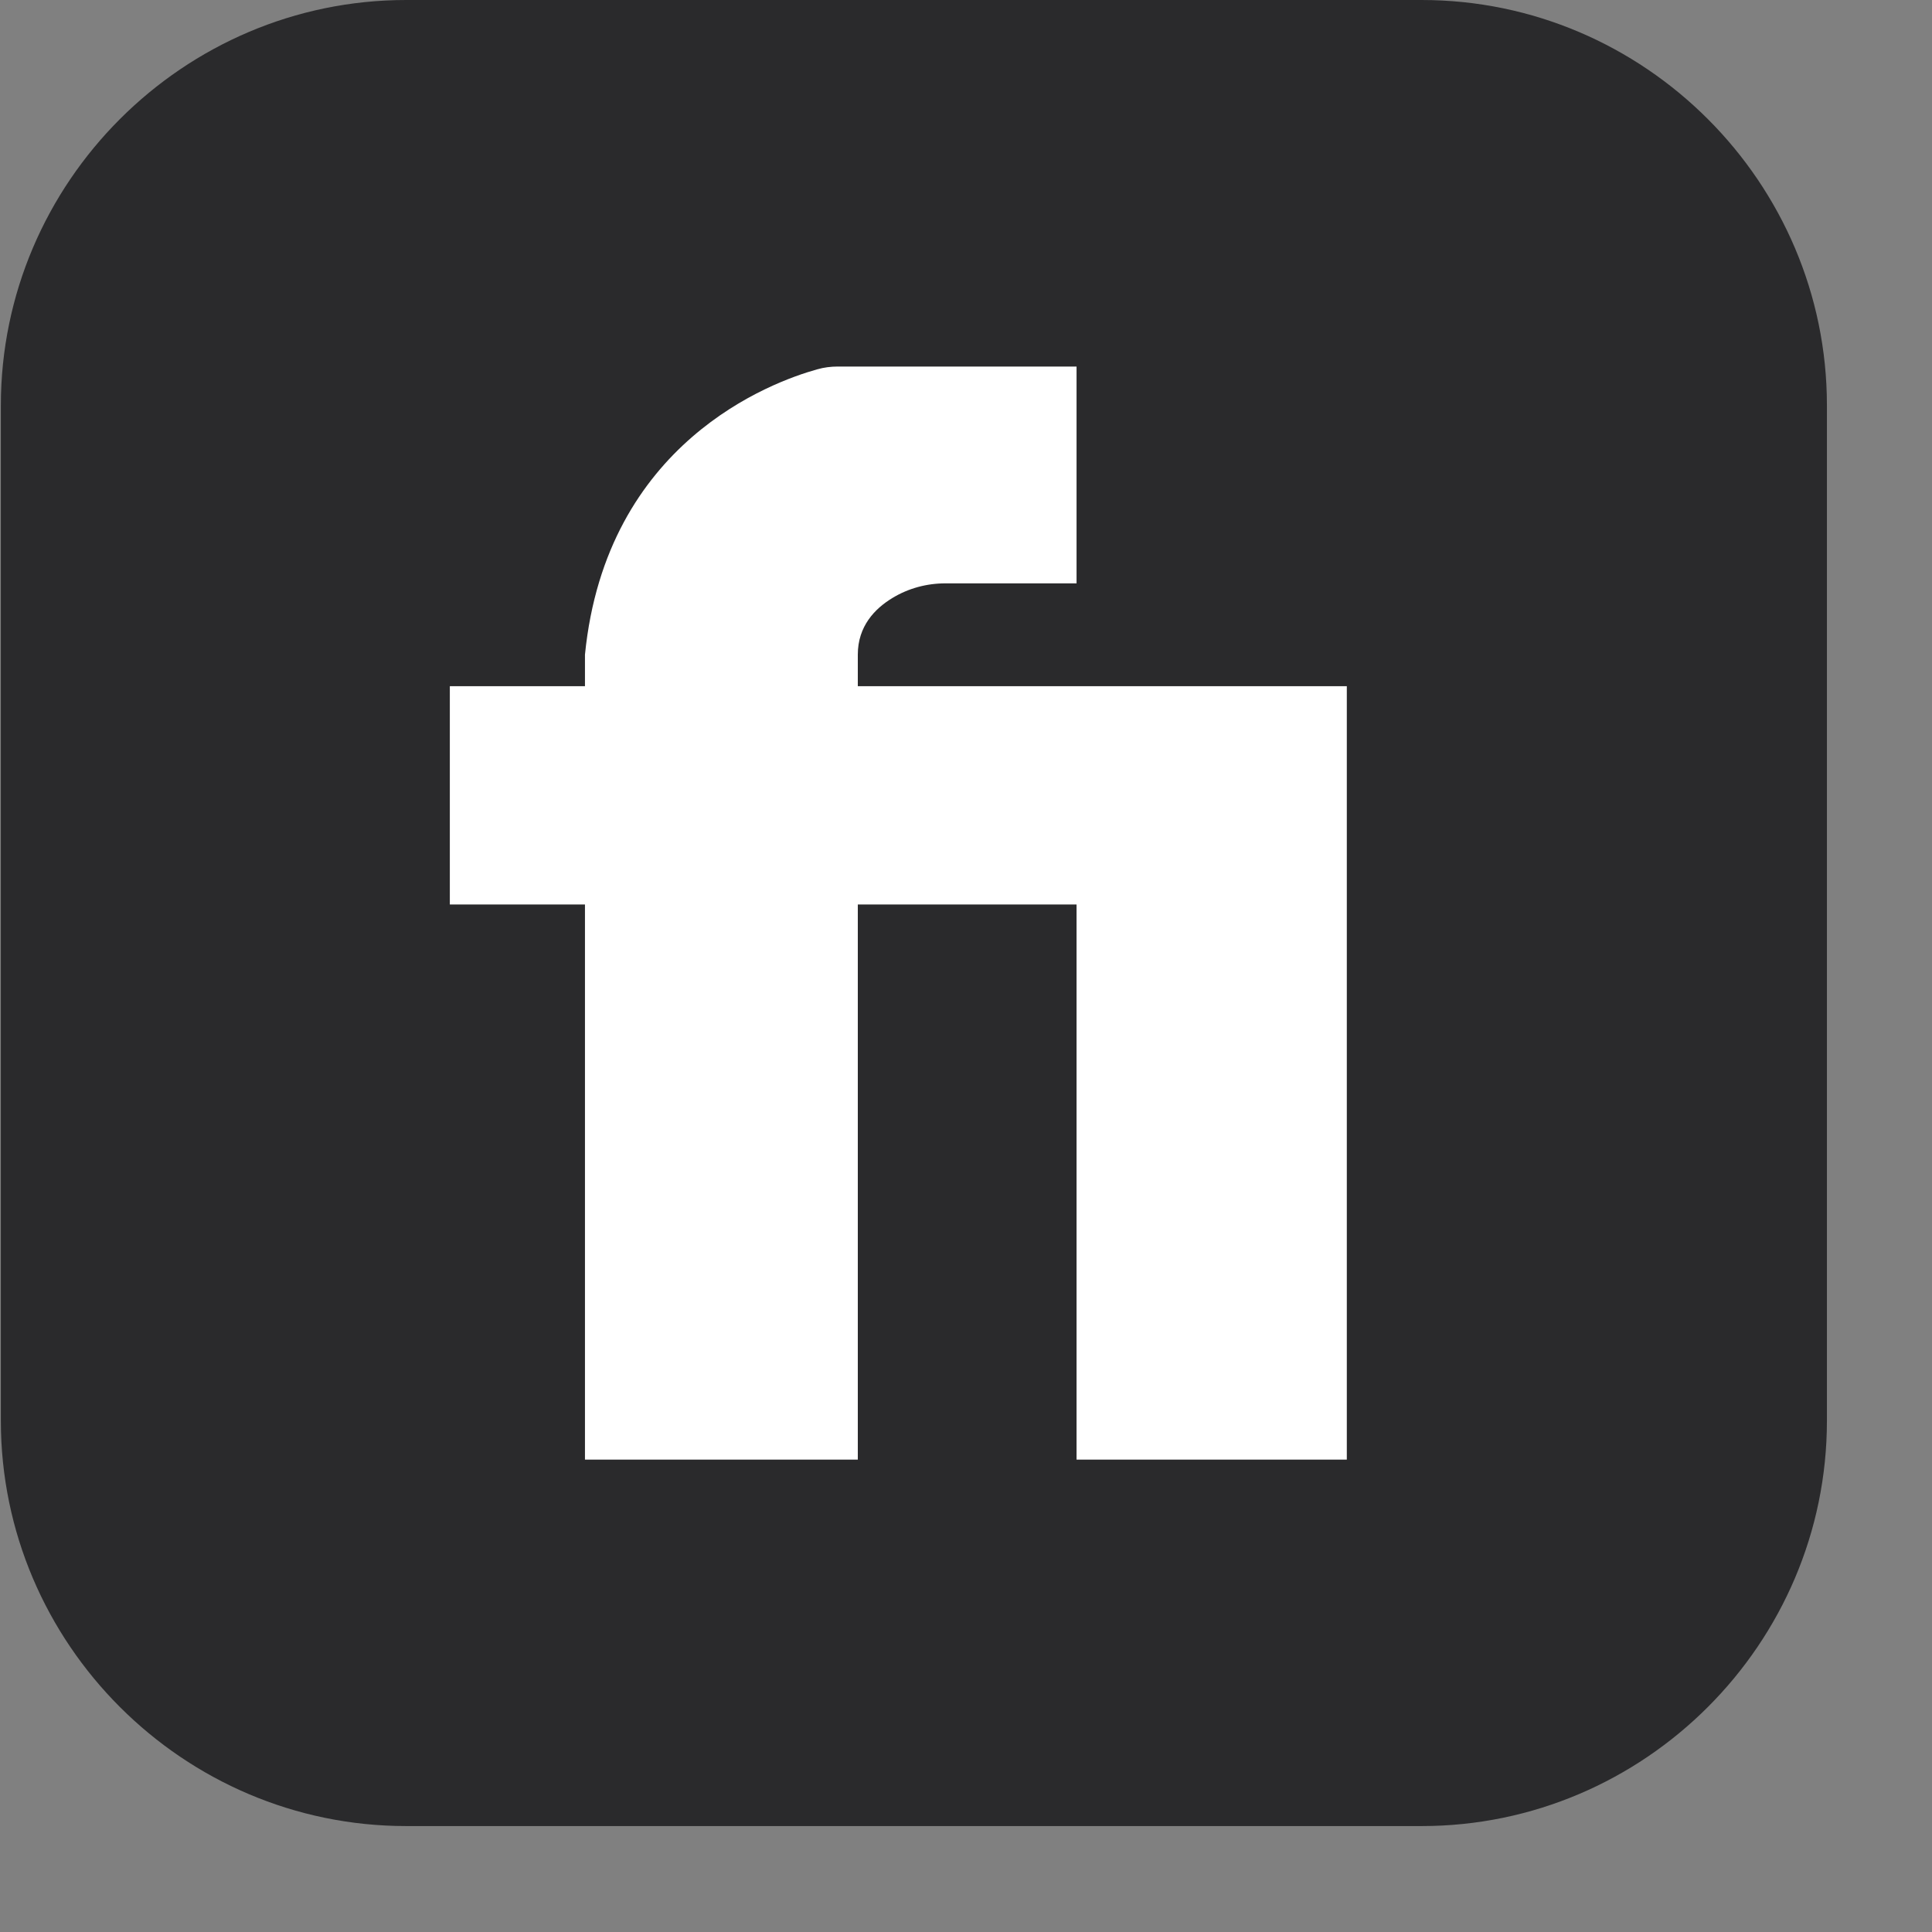 <svg width="18" height="18" viewBox="0 0 18 18" fill="none" xmlns="http://www.w3.org/2000/svg">
<rect x="0" y="0" width="18" height="18" fill="#808080" stroke="none"/>
<path d="M13.245 17.013H3.784C1.707 17.013 0.008 15.314 0.008 13.237V3.777C0.008 1.7 1.707 0 3.784 0H13.245C15.322 0 17.021 1.7 17.021 3.777V13.237C17.021 15.314 15.322 17.013 13.245 17.013Z" fill="#2A2A2C"/>
<path d="M5.45 13.599H7.992V10.188V8.427H10.03V13.599H12.548V6.393H10.03H7.992V6.099C7.992 5.834 8.151 5.67 8.315 5.571C8.463 5.481 8.634 5.435 8.808 5.435H10.03V3.415H7.806C7.741 3.415 7.676 3.423 7.614 3.441C7.191 3.558 5.647 4.121 5.45 6.099V6.393H4.191V8.427H5.45V13.599H5.45Z" fill="white"/>
</svg>
